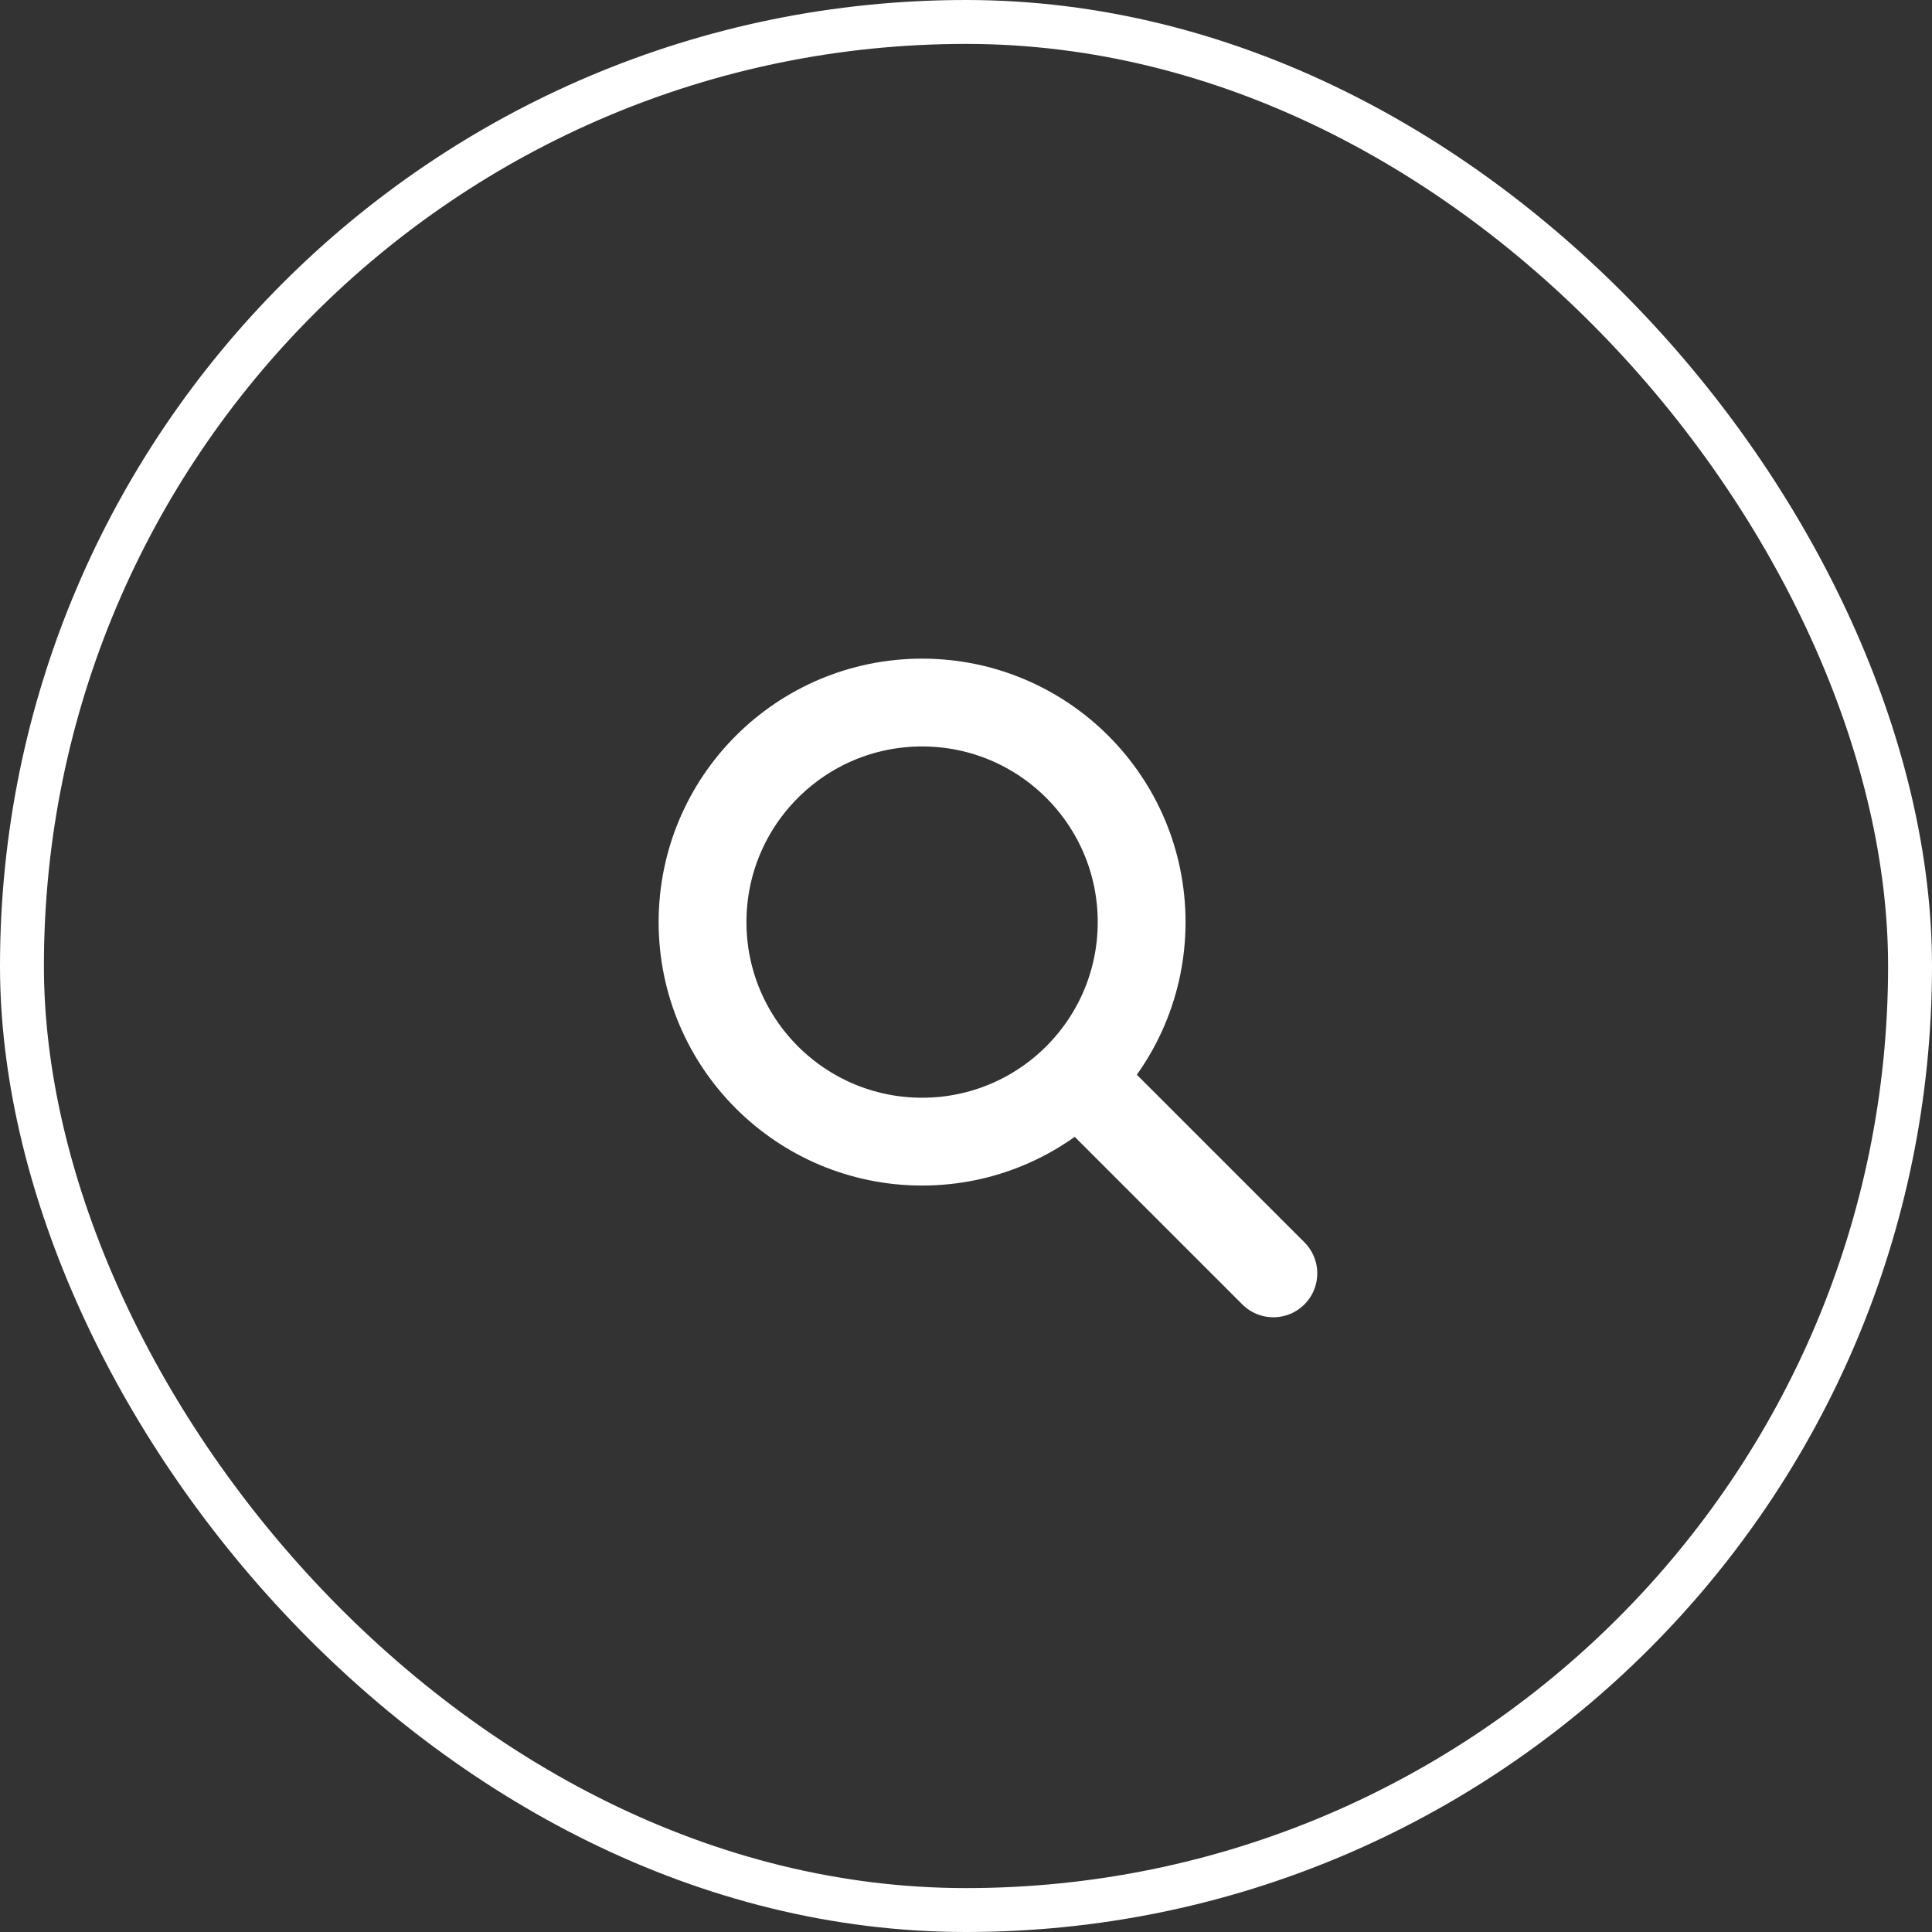 <svg width="44" height="44" viewBox="0 0 44 44" fill="none" xmlns="http://www.w3.org/2000/svg">
<rect x="0" y="0" width="44" height="44" fill="#333333" stroke="none"/>
<rect x="0.5" y="0.5" width="43" height="43" rx="21.5" stroke="white"/>
<g clip-path="url(#clip0_1223_8933)">
<circle cx="21" cy="21" r="5" stroke="white" stroke-width="2" stroke-linejoin="round"/>
<path d="M25 25L29 29" stroke="white" stroke-width="2" stroke-linecap="round" stroke-linejoin="round"/>
</g>
<defs>
<clipPath id="clip0_1223_8933">
<rect width="24" height="24" fill="white" transform="translate(10 10)"/>
</clipPath>
</defs>
</svg>

